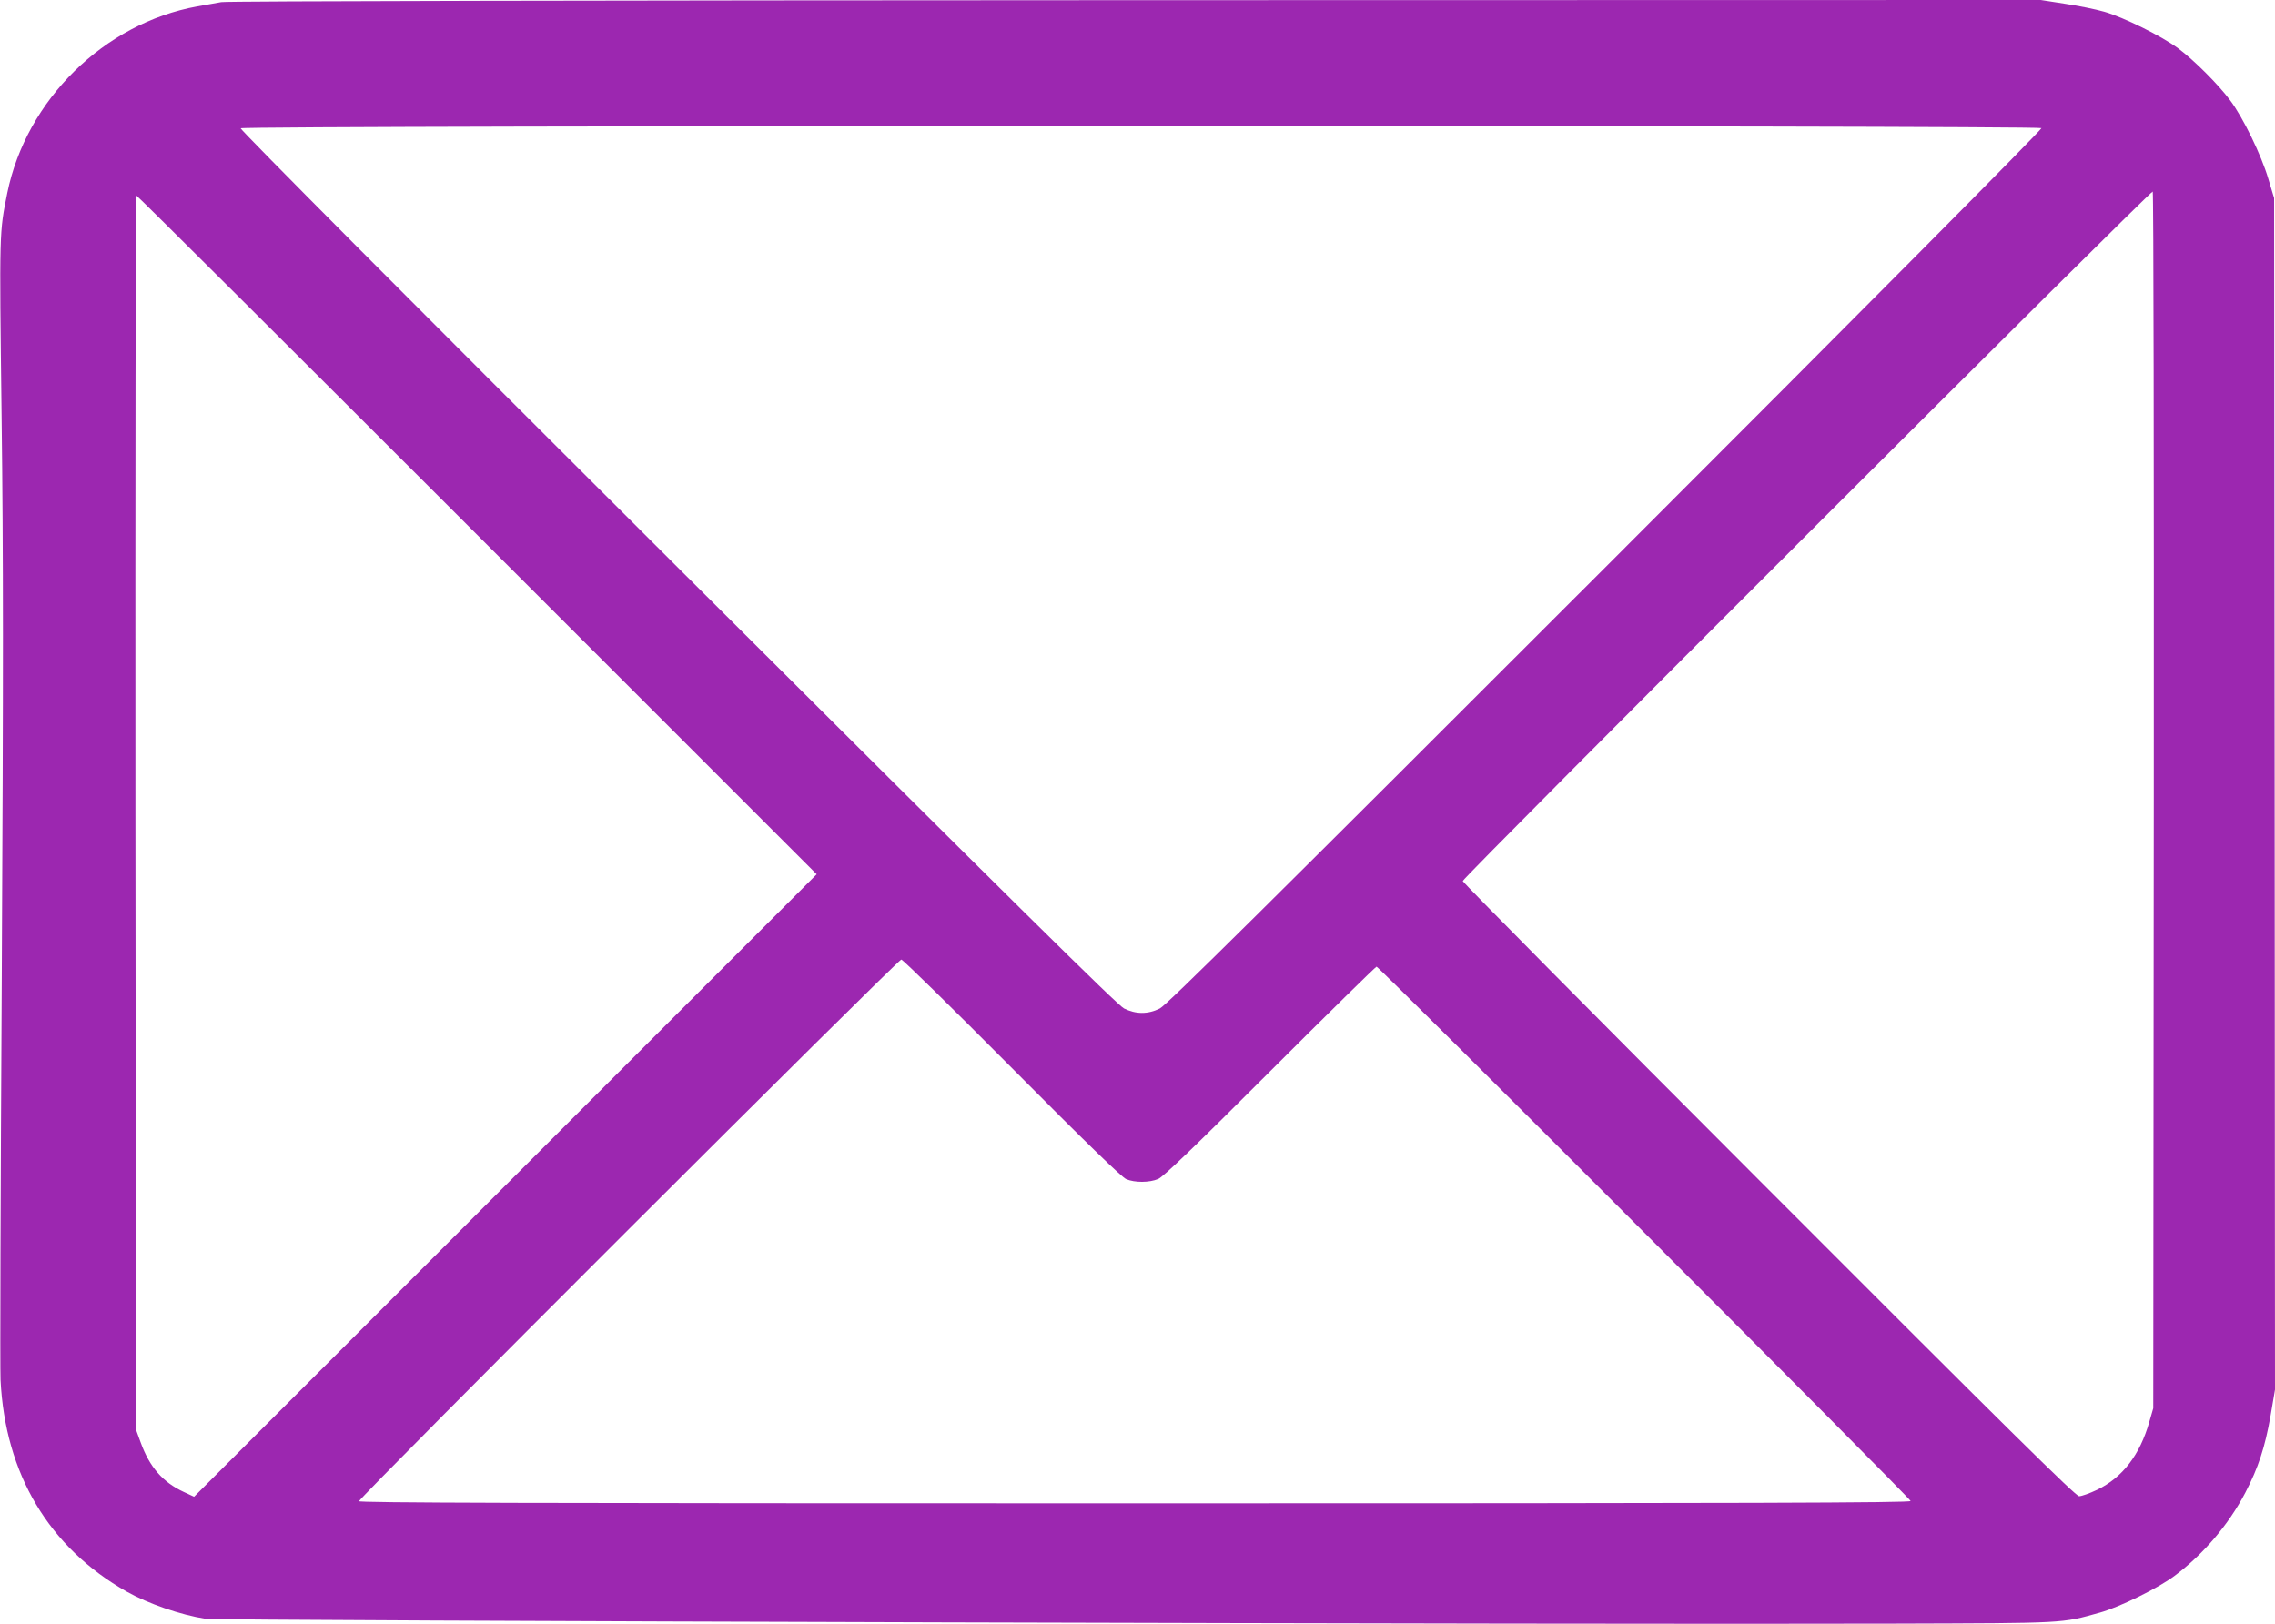 <?xml version="1.0" standalone="no"?>
<!DOCTYPE svg PUBLIC "-//W3C//DTD SVG 20010904//EN"
 "http://www.w3.org/TR/2001/REC-SVG-20010904/DTD/svg10.dtd">
<svg version="1.0" xmlns="http://www.w3.org/2000/svg"
 width="1280pt" height="914pt" viewBox="0 0 1280 914"
 preserveAspectRatio="xMidYMid meet">
<g transform="translate(0,914) scale(0.1,-0.1)"
fill="#9c27b0" stroke="none">
<path d="M1245 9128 c-27 -5 -88 -16 -135 -24 -524 -95 -962 -526 -1069 -1050
-45 -225 -45 -203 -32 -1255 10 -784 10 -1449 1 -3154 -7 -1188 -10 -2209 -7
-2270 26 -531 273 -944 710 -1192 121 -68 303 -131 444 -153 73 -11 7838 -33
9508 -27 969 3 931 1 1150 62 111 31 327 137 420 207 161 120 304 288 398 468
73 140 111 256 142 433 l25 147 -2 3352 -3 3353 -33 110 c-39 132 -142 344
-214 440 -67 90 -203 226 -293 293 -91 68 -307 175 -416 206 -48 14 -148 34
-222 45 l-135 21 -5094 -1 c-3033 -1 -5113 -5 -5143 -11z m10241 -709 c4 -7
-988 -1006 -2452 -2470 -1931 -1931 -2470 -2465 -2508 -2484 -67 -34 -136 -33
-202 0 -38 20 -618 593 -2513 2484 -1538 1534 -2461 2462 -2457 2469 10 17
10122 17 10132 1z m632 -3785 l-3 -3419 -22 -76 c-53 -187 -151 -314 -294
-383 -42 -20 -87 -36 -101 -36 -19 0 -387 363 -1746 1724 -947 948 -1722 1730
-1722 1738 0 19 3873 3889 3882 3880 5 -5 7 -1547 6 -3428z m-9433 1496 l1910
-1910 -1751 -1751 -1752 -1752 -58 27 c-117 54 -192 139 -242 277 l-27 74 -3
3473 c-1 1909 1 3472 5 3472 5 0 868 -860 1918 -1910z m3009 -3001 c412 -415
618 -615 643 -625 47 -20 130 -20 179 1 28 11 206 182 629 605 325 325 595
590 600 590 15 0 3005 -2993 3005 -3007 0 -10 -877 -13 -4365 -13 -3483 0
-4365 3 -4365 12 0 19 3032 3048 3051 3048 9 0 289 -275 623 -611z"/>
</g>
</svg>

